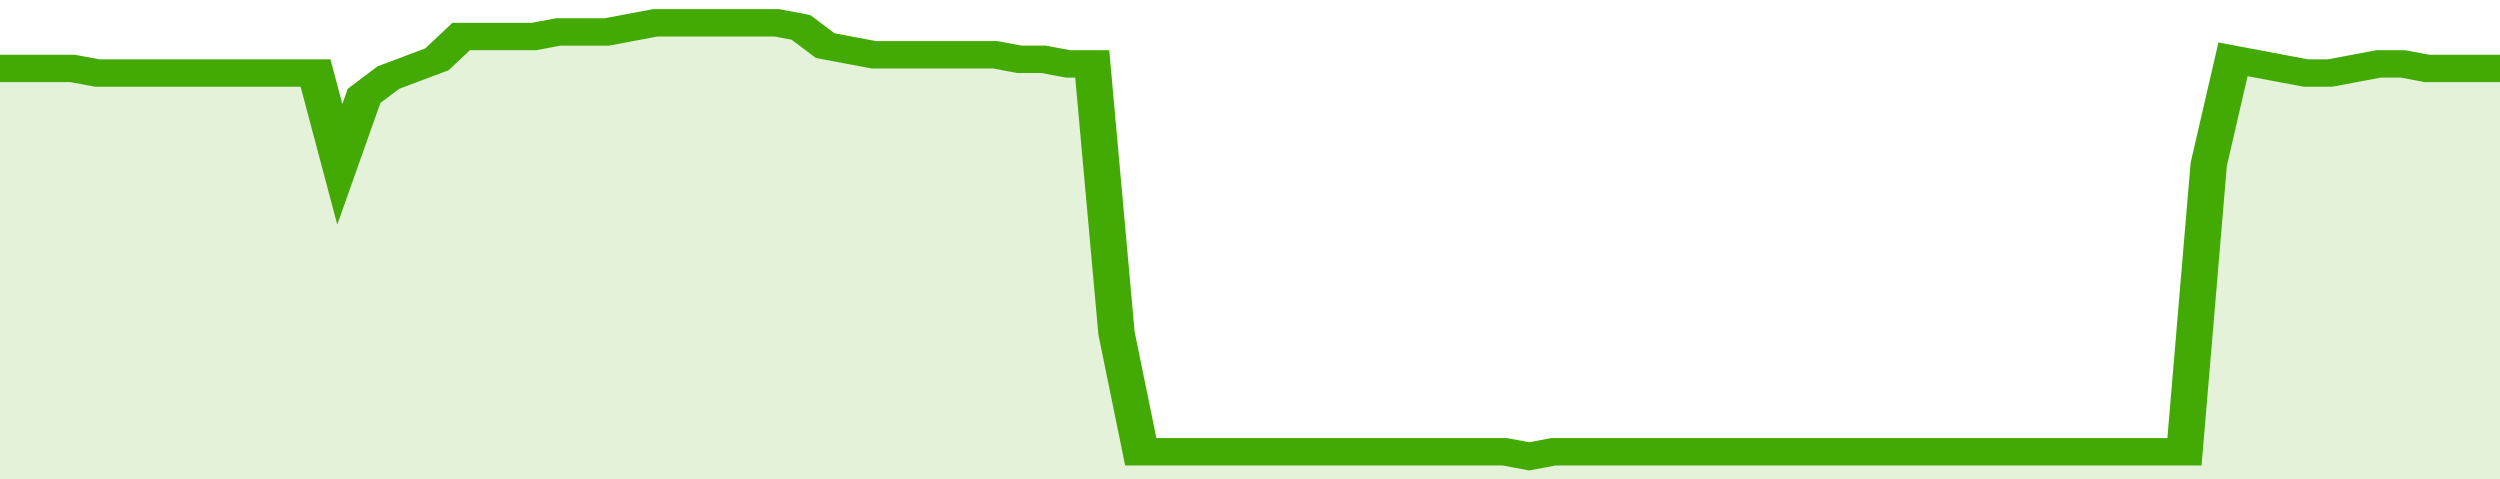 <svg xmlns="http://www.w3.org/2000/svg" viewBox="0 0 412 105" width="120" height="23" preserveAspectRatio="none">
				 <polyline fill="none" stroke="#43AA05" stroke-width="6" points="0, 15 4, 15 8, 15 12, 15 16, 16 20, 16 24, 16 28, 16 32, 16 36, 16 40, 16 44, 16 48, 16 52, 16 56, 36 60, 21 64, 17 68, 15 72, 13 76, 8 80, 8 84, 8 88, 8 92, 7 96, 7 100, 7 104, 6 108, 5 112, 5 116, 5 120, 5 124, 5 128, 5 132, 6 136, 10 140, 11 144, 12 148, 12 152, 12 156, 12 160, 12 164, 12 168, 13 172, 13 176, 14 180, 14 184, 73 188, 99 192, 99 196, 99 200, 99 204, 99 208, 99 212, 99 216, 99 220, 99 224, 99 228, 99 232, 99 236, 99 240, 99 244, 99 248, 99 252, 100 256, 99 260, 99 264, 99 268, 99 272, 99 276, 99 280, 99 284, 99 288, 99 292, 99 296, 99 300, 99 304, 99 308, 99 312, 99 316, 99 320, 99 324, 99 328, 99 332, 99 336, 99 340, 99 344, 99 348, 99 352, 99 356, 99 360, 99 364, 36 368, 13 372, 14 376, 15 380, 16 384, 16 388, 15 392, 14 396, 14 400, 15 404, 15 408, 15 412, 15 412, 15 "> </polyline>
				 <polygon fill="#43AA05" opacity="0.15" points="0, 105 0, 15 4, 15 8, 15 12, 15 16, 16 20, 16 24, 16 28, 16 32, 16 36, 16 40, 16 44, 16 48, 16 52, 16 56, 36 60, 21 64, 17 68, 15 72, 13 76, 8 80, 8 84, 8 88, 8 92, 7 96, 7 100, 7 104, 6 108, 5 112, 5 116, 5 120, 5 124, 5 128, 5 132, 6 136, 10 140, 11 144, 12 148, 12 152, 12 156, 12 160, 12 164, 12 168, 13 172, 13 176, 14 180, 14 184, 73 188, 99 192, 99 196, 99 200, 99 204, 99 208, 99 212, 99 216, 99 220, 99 224, 99 228, 99 232, 99 236, 99 240, 99 244, 99 248, 99 252, 100 256, 99 260, 99 264, 99 268, 99 272, 99 276, 99 280, 99 284, 99 288, 99 292, 99 296, 99 300, 99 304, 99 308, 99 312, 99 316, 99 320, 99 324, 99 328, 99 332, 99 336, 99 340, 99 344, 99 348, 99 352, 99 356, 99 360, 99 364, 36 368, 13 372, 14 376, 15 380, 16 384, 16 388, 15 392, 14 396, 14 400, 15 404, 15 408, 15 412, 15 412, 105 "></polygon>
			</svg>